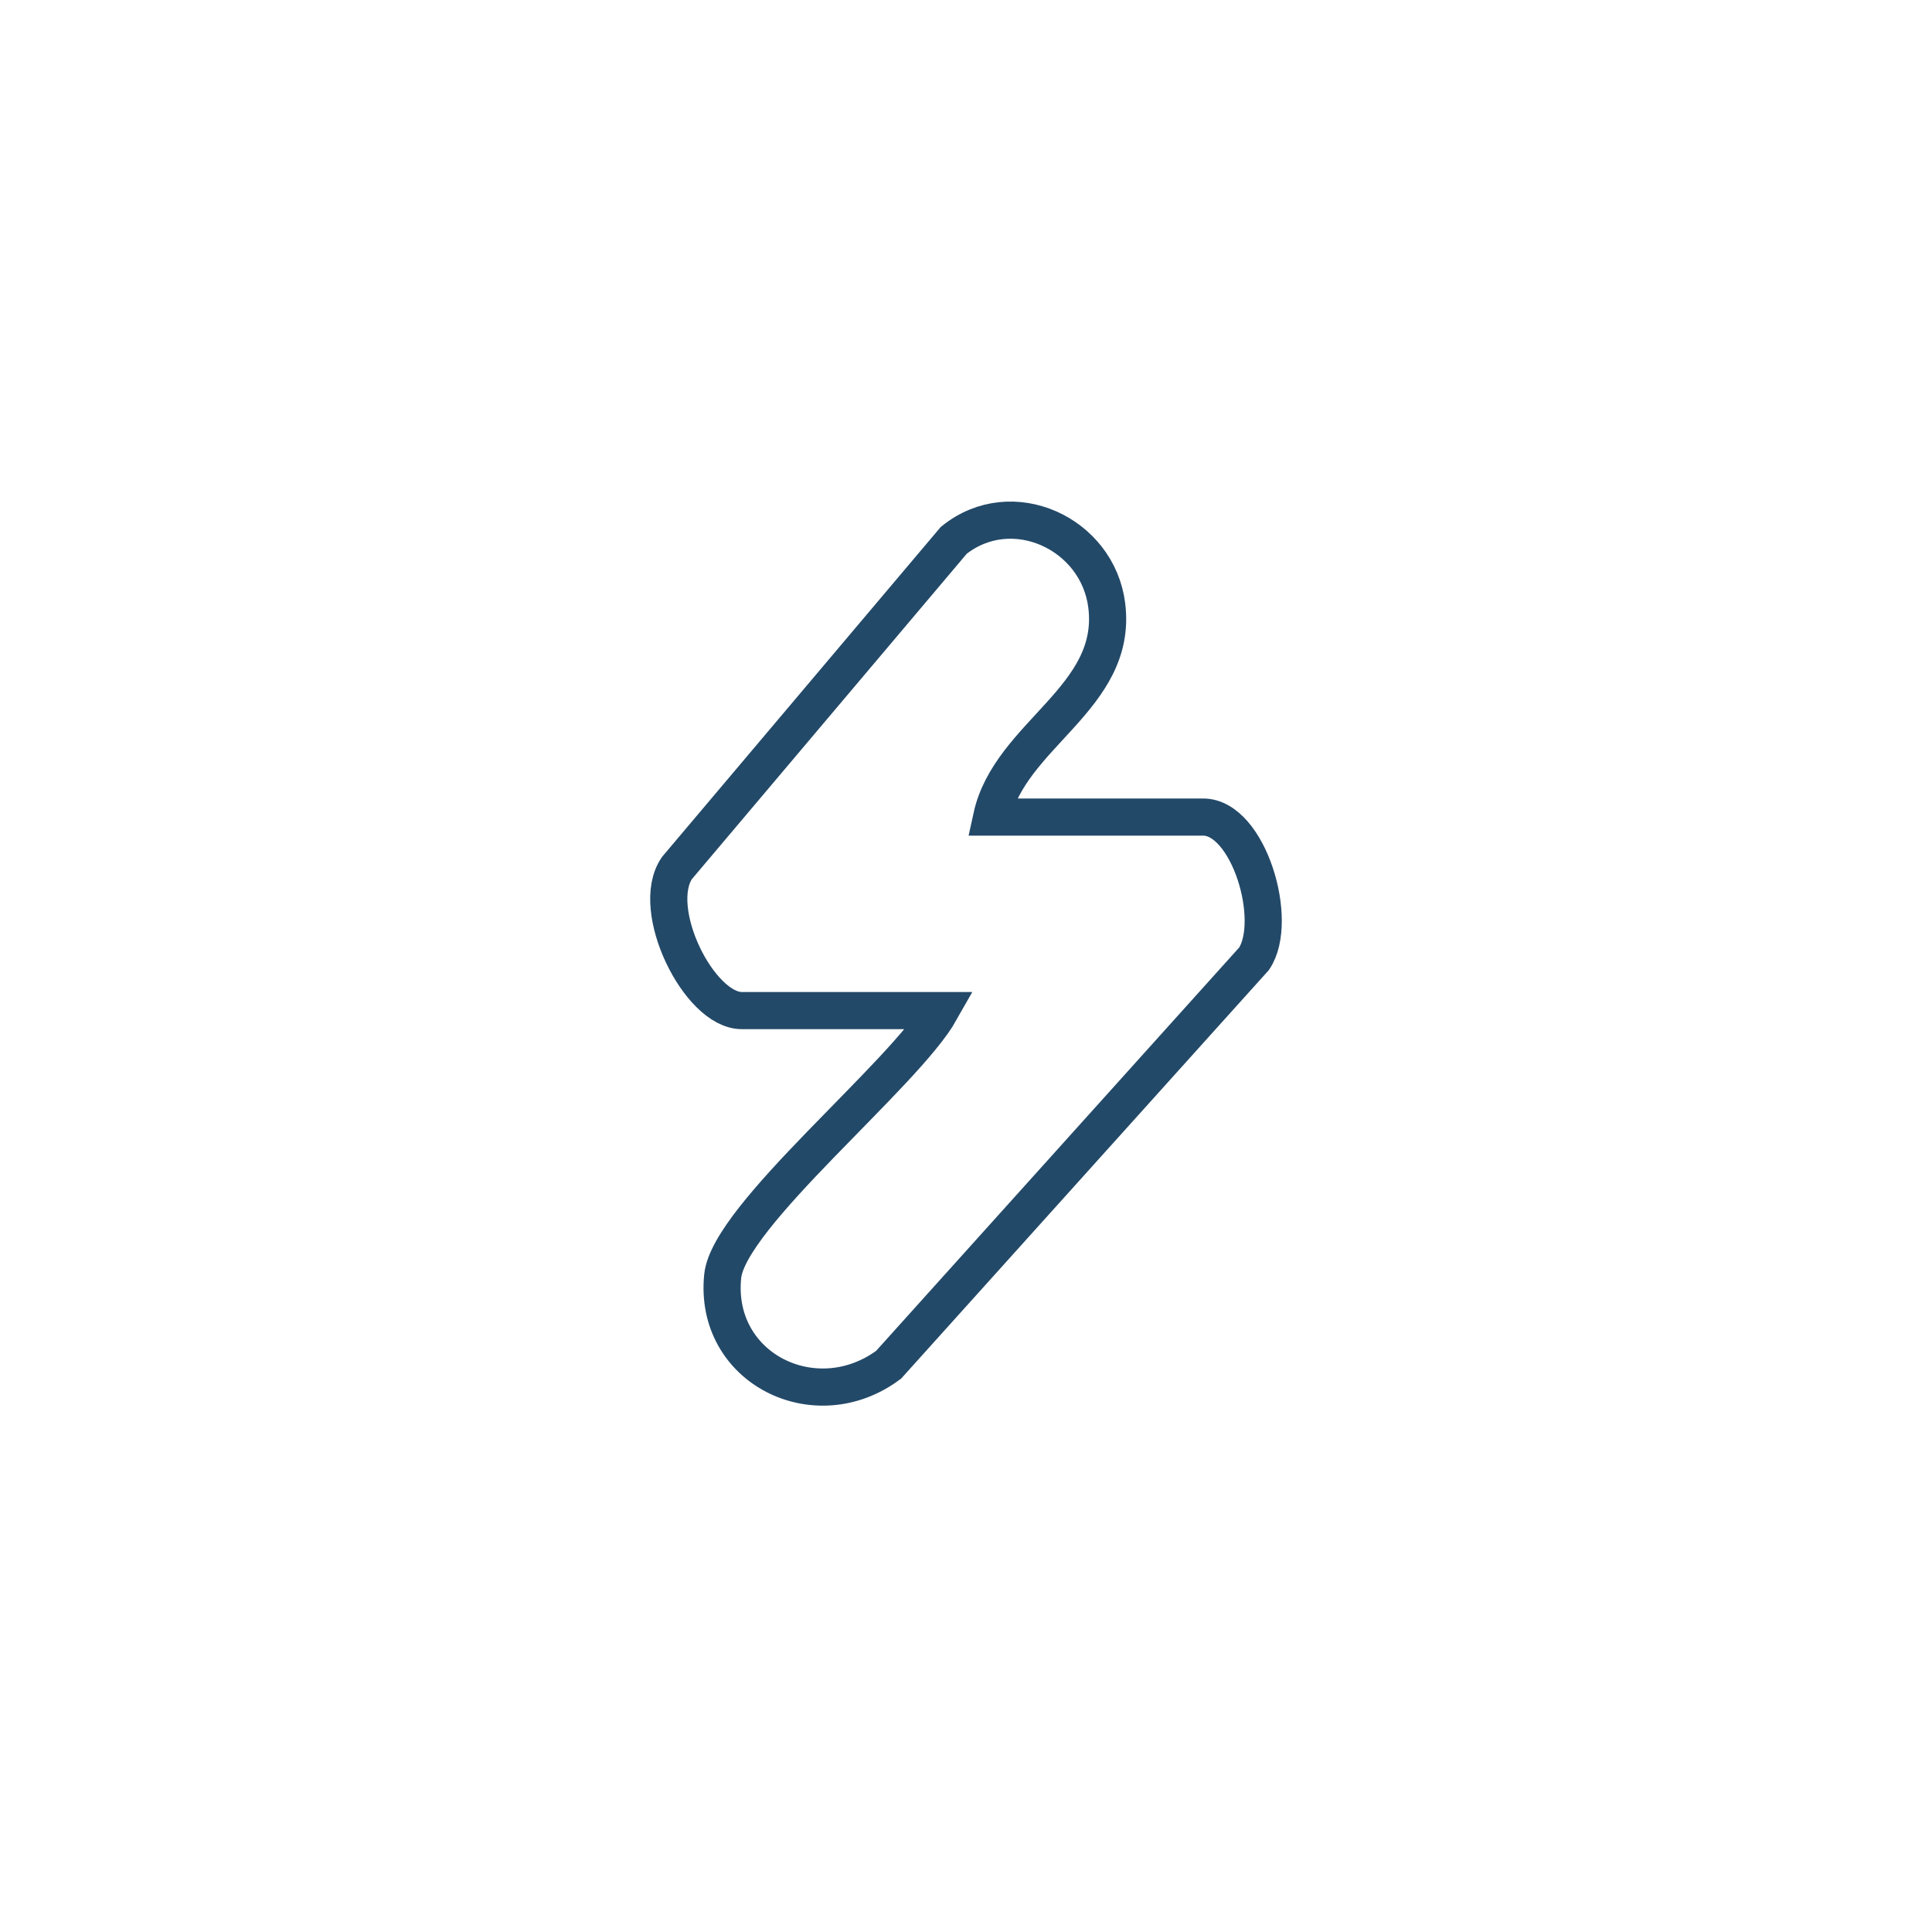 <svg width="78" height="78" viewBox="0 0 78 78" fill="none" xmlns="http://www.w3.org/2000/svg">
<path d="M40.036 32.987H48.572C50.409 32.987 51.656 37.17 50.631 38.706L35.877 55.097C32.928 57.294 28.799 55.242 29.177 51.524C29.425 49.081 36.518 43.383 37.972 40.8H29.948C28.225 40.8 26.192 36.706 27.33 35.045L38.505 21.816C40.848 19.93 44.315 21.524 44.682 24.441C45.153 28.185 40.766 29.644 40.036 32.987Z" stroke="#234968" stroke-width="1.5"/>
</svg>
